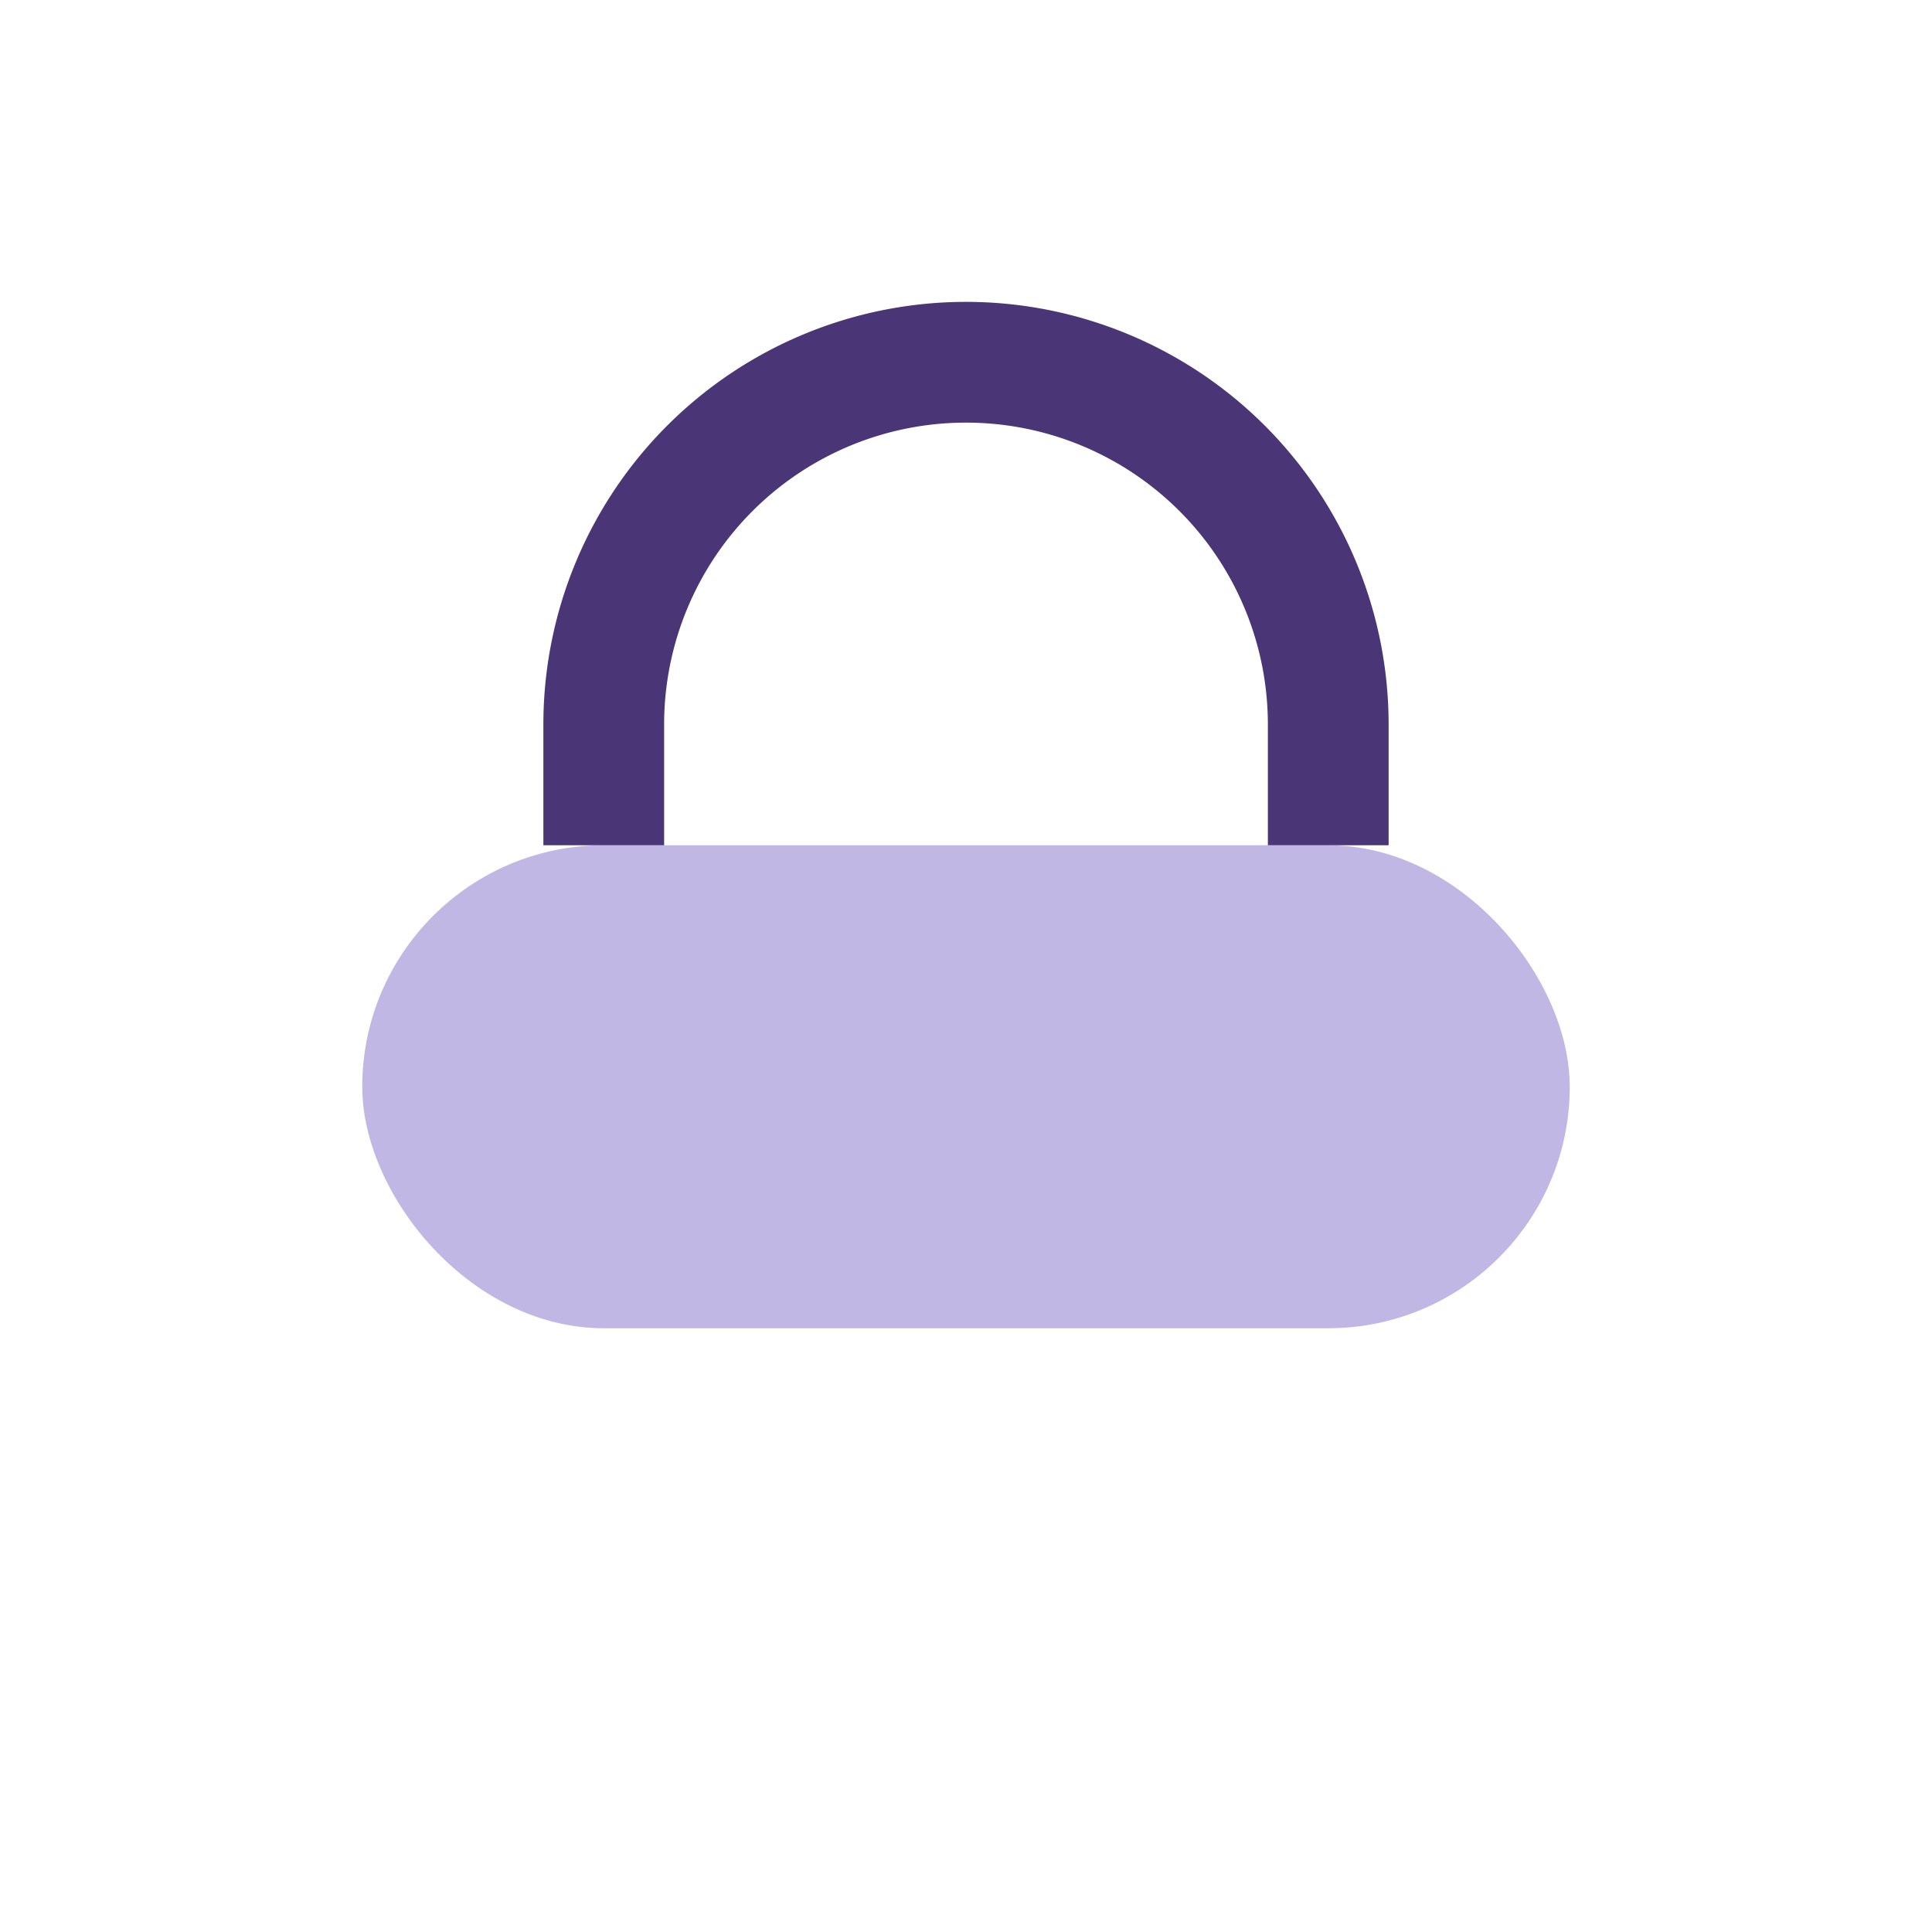 <?xml version="1.0" encoding="UTF-8"?>
<svg xmlns="http://www.w3.org/2000/svg" width="32" height="32" viewBox="0 0 32 32"><rect x="6" y="14" width="20" height="8" rx="4" fill="#C1B7E4"/><path d="M10 14v-2a6 6 0 0 1 12 0v2" fill="none" stroke="#4A3676" stroke-width="2"/></svg>